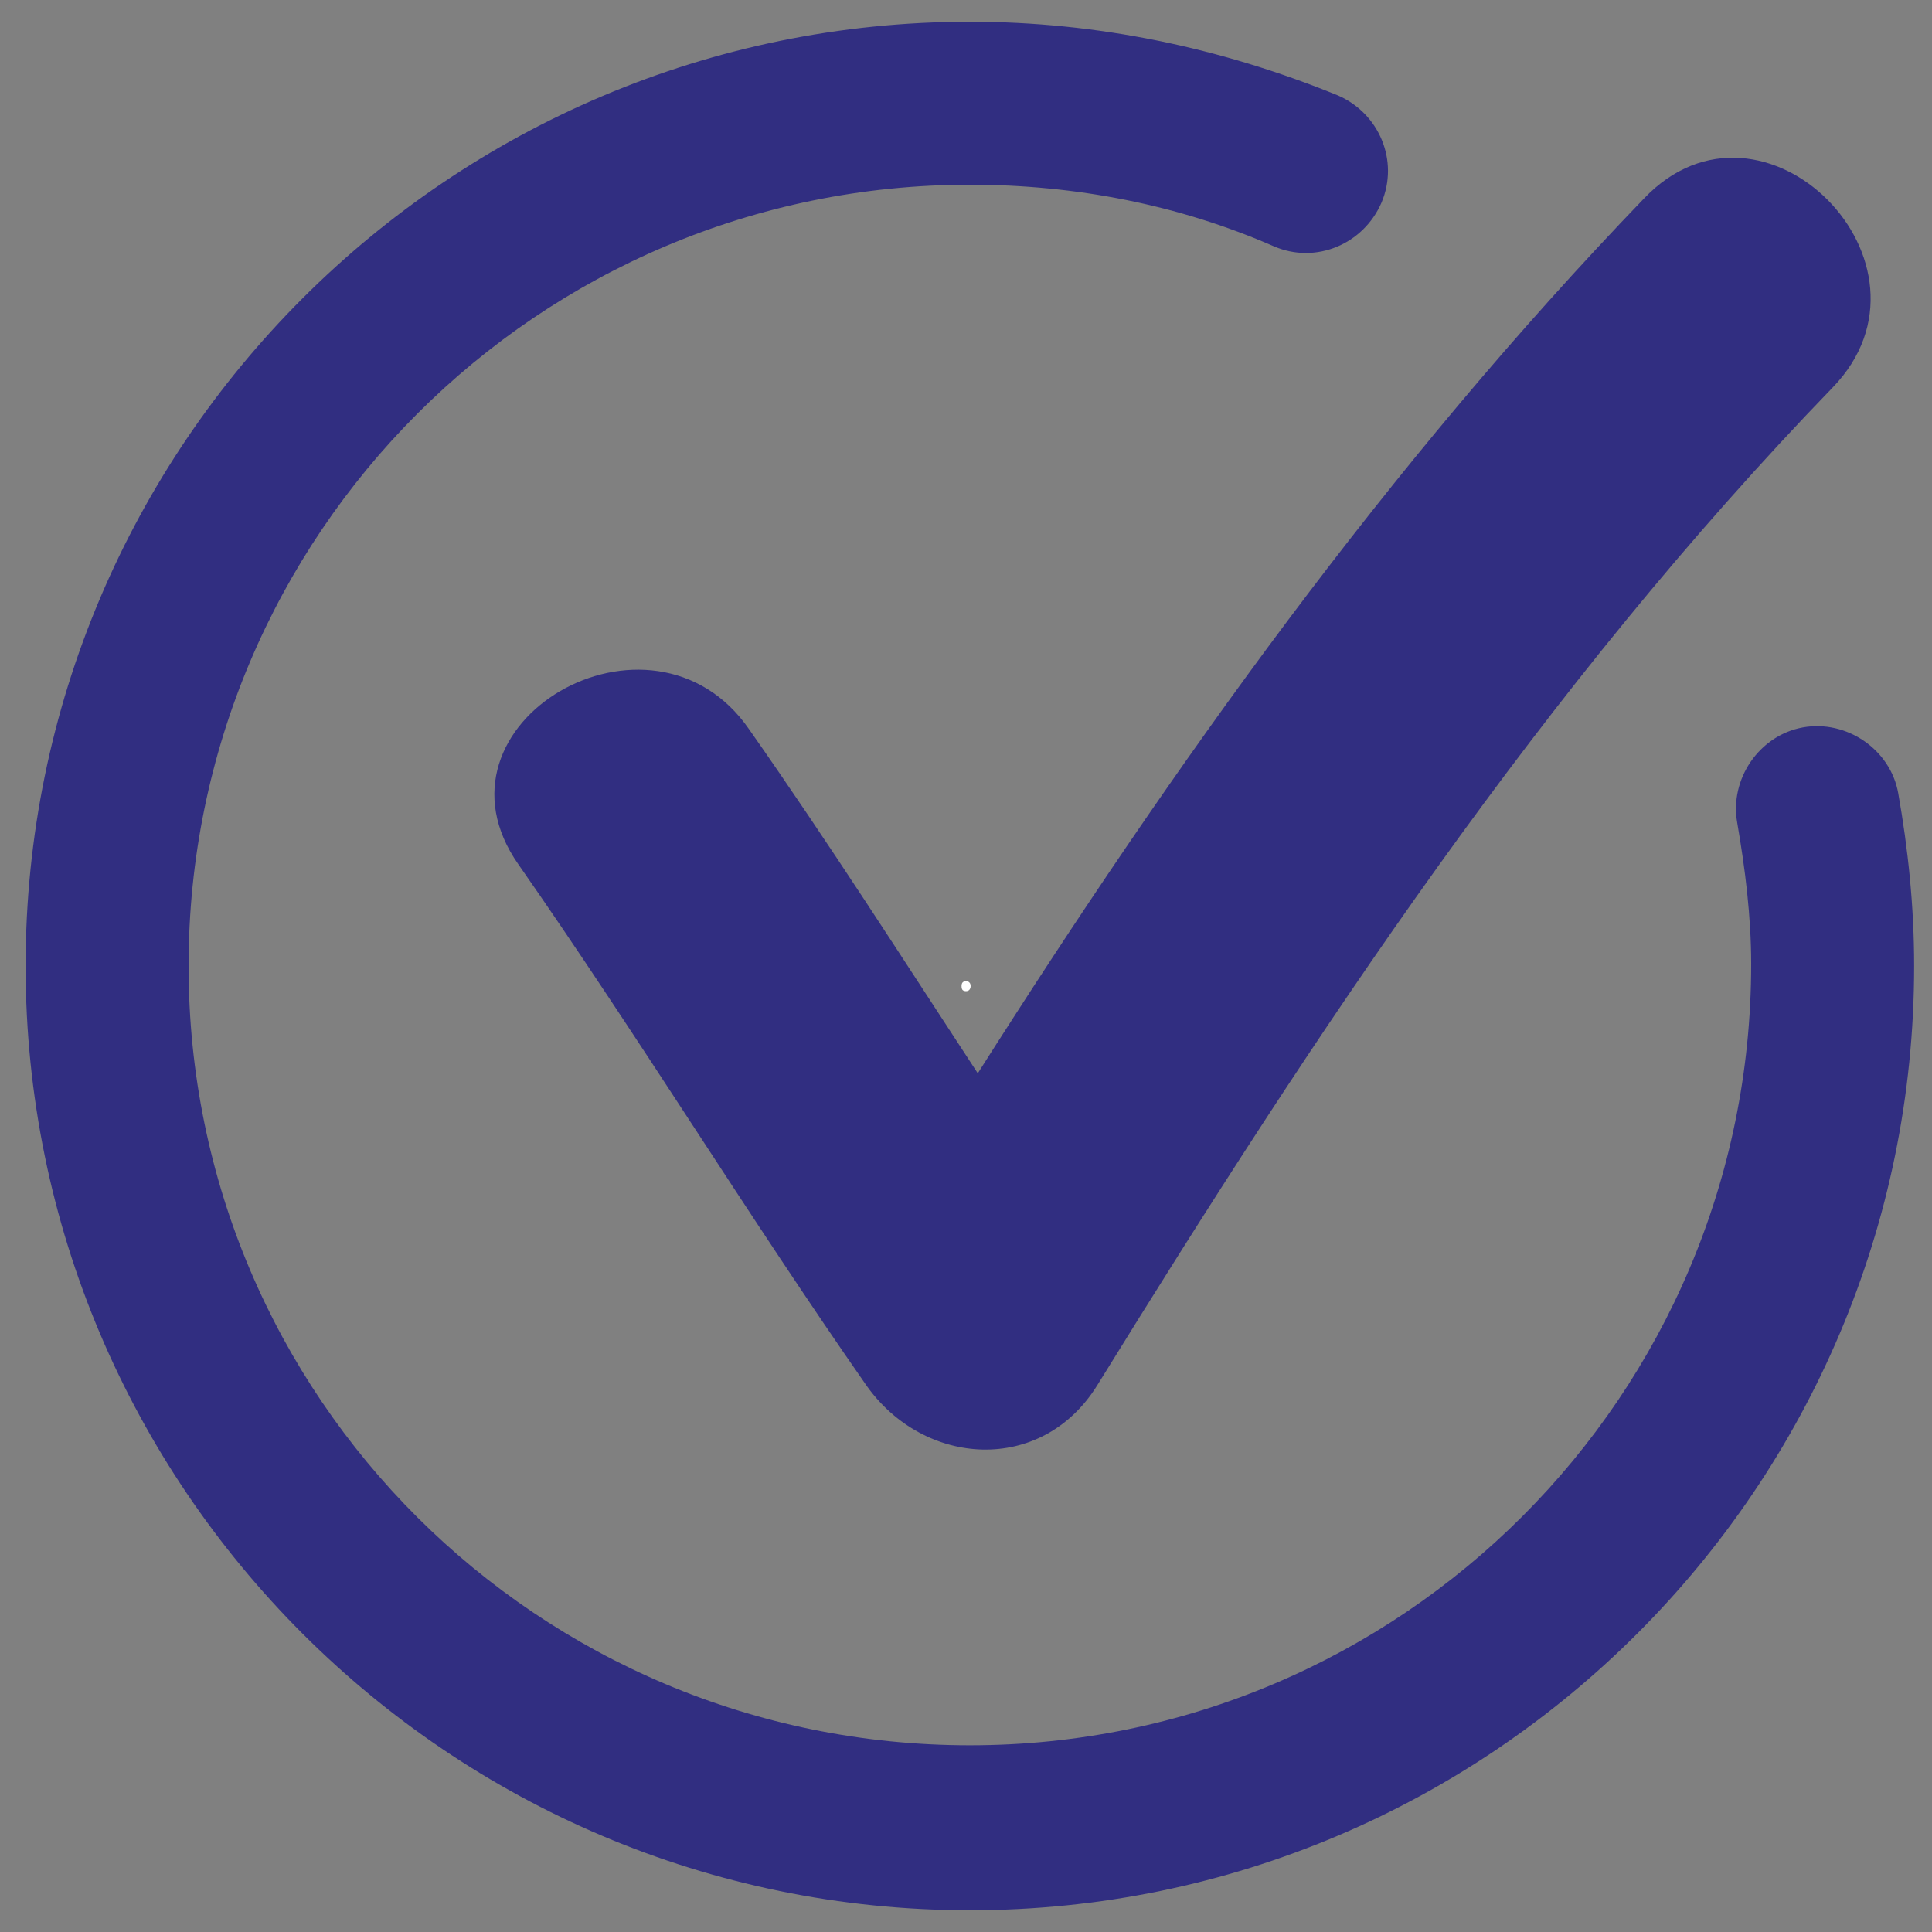 <svg xmlns="http://www.w3.org/2000/svg" xmlns:xlink="http://www.w3.org/1999/xlink" width="200" zoomAndPan="magnify" viewBox="0 0 150 150" height="200" preserveAspectRatio="xMidYMid meet" version="1.0"><rect x="0" y="0" width="150" height="150" fill="#808080" stroke="none"/><defs><g/><clipPath id="5d0aaf85c2"><path d="M 1.801 1.688 L 149 1.688 L 149 148.688 L 1.801 148.688 Z M 1.801 1.688 " clip-rule="nonzero"/></clipPath></defs><g fill="#ffffff" fill-opacity="1"><g transform="translate(74.202, 76.876)"><g><path d="M 0.453 -0.312 C 0.453 -0.438 0.477 -0.531 0.531 -0.594 C 0.594 -0.664 0.68 -0.703 0.797 -0.703 C 0.91 -0.703 1 -0.664 1.062 -0.594 C 1.125 -0.531 1.156 -0.438 1.156 -0.312 C 1.156 -0.188 1.117 -0.086 1.047 -0.016 C 0.984 0.047 0.898 0.078 0.797 0.078 C 0.691 0.078 0.609 0.051 0.547 0 C 0.484 -0.062 0.453 -0.164 0.453 -0.312 Z M 0.453 -0.312 "/></g></g></g><g clip-path="url(#5d0aaf85c2)"><path fill="#312e81" d="M 147.375 61.566 C 146.766 58.184 143.367 55.863 139.969 56.477 C 136.57 57.102 134.27 60.5 134.879 63.883 C 135.492 67.438 135.961 71.148 135.961 74.844 C 135.961 108.336 108.793 135.504 75.301 135.504 C 41.809 135.504 14.641 108.492 14.641 75 C 14.641 41.508 41.809 14.34 75.301 14.34 C 83.488 14.34 91.508 15.891 98.914 19.129 C 102.156 20.523 105.852 18.973 107.258 15.734 C 108.637 12.492 107.09 8.793 103.859 7.402 C 94.746 3.691 85.18 1.688 75.301 1.688 C 34.855 1.688 1.988 34.555 1.988 75 C 1.988 115.445 34.855 148.312 75.301 148.312 C 115.746 148.312 148.613 115.445 148.613 75 C 148.613 70.367 148.145 65.902 147.375 61.566 " fill-opacity="1" fill-rule="nonzero"/></g><path fill="#312e81" d="M 58.168 56.633 C 50.605 45.672 32.551 56.164 40.258 67.125 C 49.527 80.402 58.012 94.293 67.27 107.57 C 71.746 113.895 80.859 114.508 85.18 107.57 C 102.156 80.09 119.754 53.391 142.285 30.09 C 151.543 20.523 136.883 5.695 127.629 15.422 C 107.715 36.105 91.195 59.262 75.914 83.332 C 70.055 74.387 64.34 65.434 58.168 56.633 " fill-opacity="1" fill-rule="nonzero"/></svg>